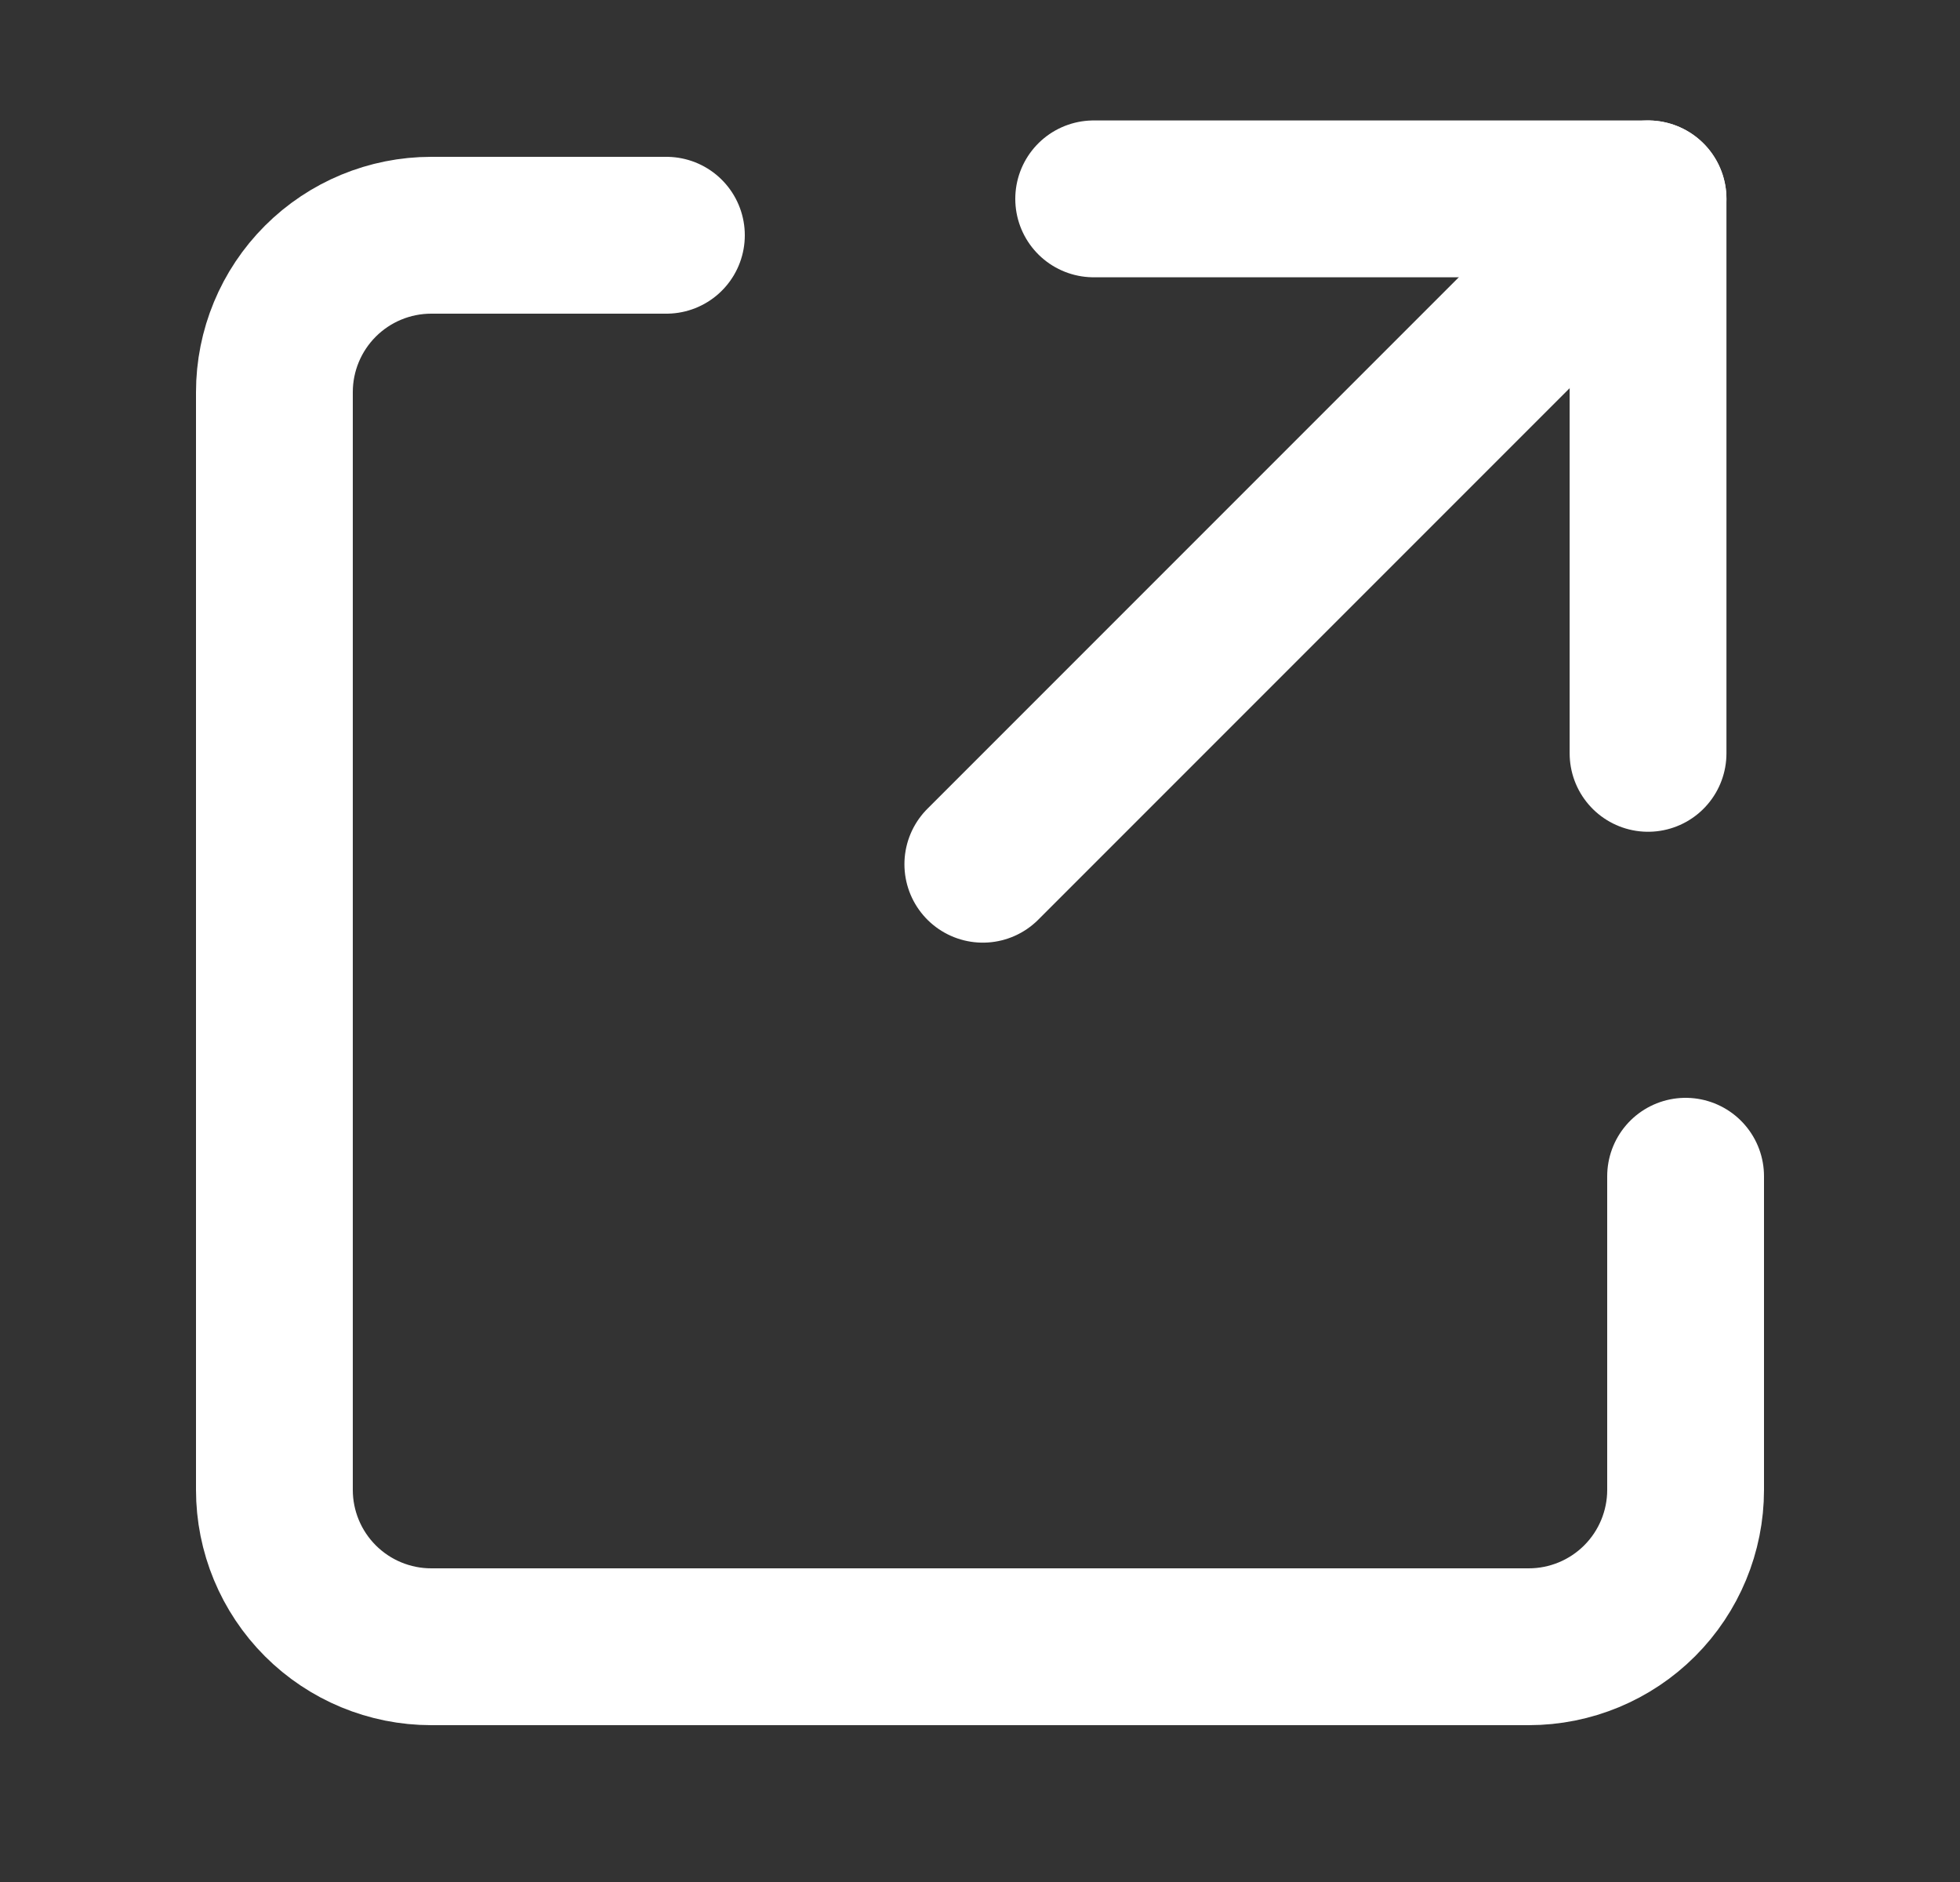 <svg width="25" height="24" viewBox="0 0 25 24" fill="none" xmlns="http://www.w3.org/2000/svg">
<rect x="0" y="0" width="25" height="24" fill="#333333" stroke="none"/>
<g clip-path="url(#clip0)">
<path d="M21.5 15V19C21.5 19.53 21.289 20.039 20.914 20.414C20.539 20.789 20.03 21 19.5 21L5.5 21C4.97 21 4.461 20.789 4.086 20.414C3.711 20.039 3.5 19.53 3.5 19V15" stroke="#ffffff" stroke-width="2" stroke-linecap="round" stroke-linejoin="round"/>
<path d="M8.5 3H5.5C4.97 3 4.461 3.211 4.086 3.586C3.711 3.961 3.5 4.47 3.5 5L3.5 15" stroke="#ffffff" stroke-width="2" stroke-linecap="round" stroke-linejoin="round"/>
<path d="M21.021 9.607L21.021 2.536L13.95 2.536" stroke="#ffffff" stroke-width="2" stroke-linecap="round" stroke-linejoin="round"/>
<path d="M21.021 2.536L12.536 11.021" stroke="#ffffff" stroke-width="2" stroke-linecap="round" stroke-linejoin="round"/>
</g>
<defs>
<clipPath id="clip0">
<rect width="24" height="24" fill="white" transform="translate(24.5) rotate(90)"/>
</clipPath>
</defs>
</svg>
